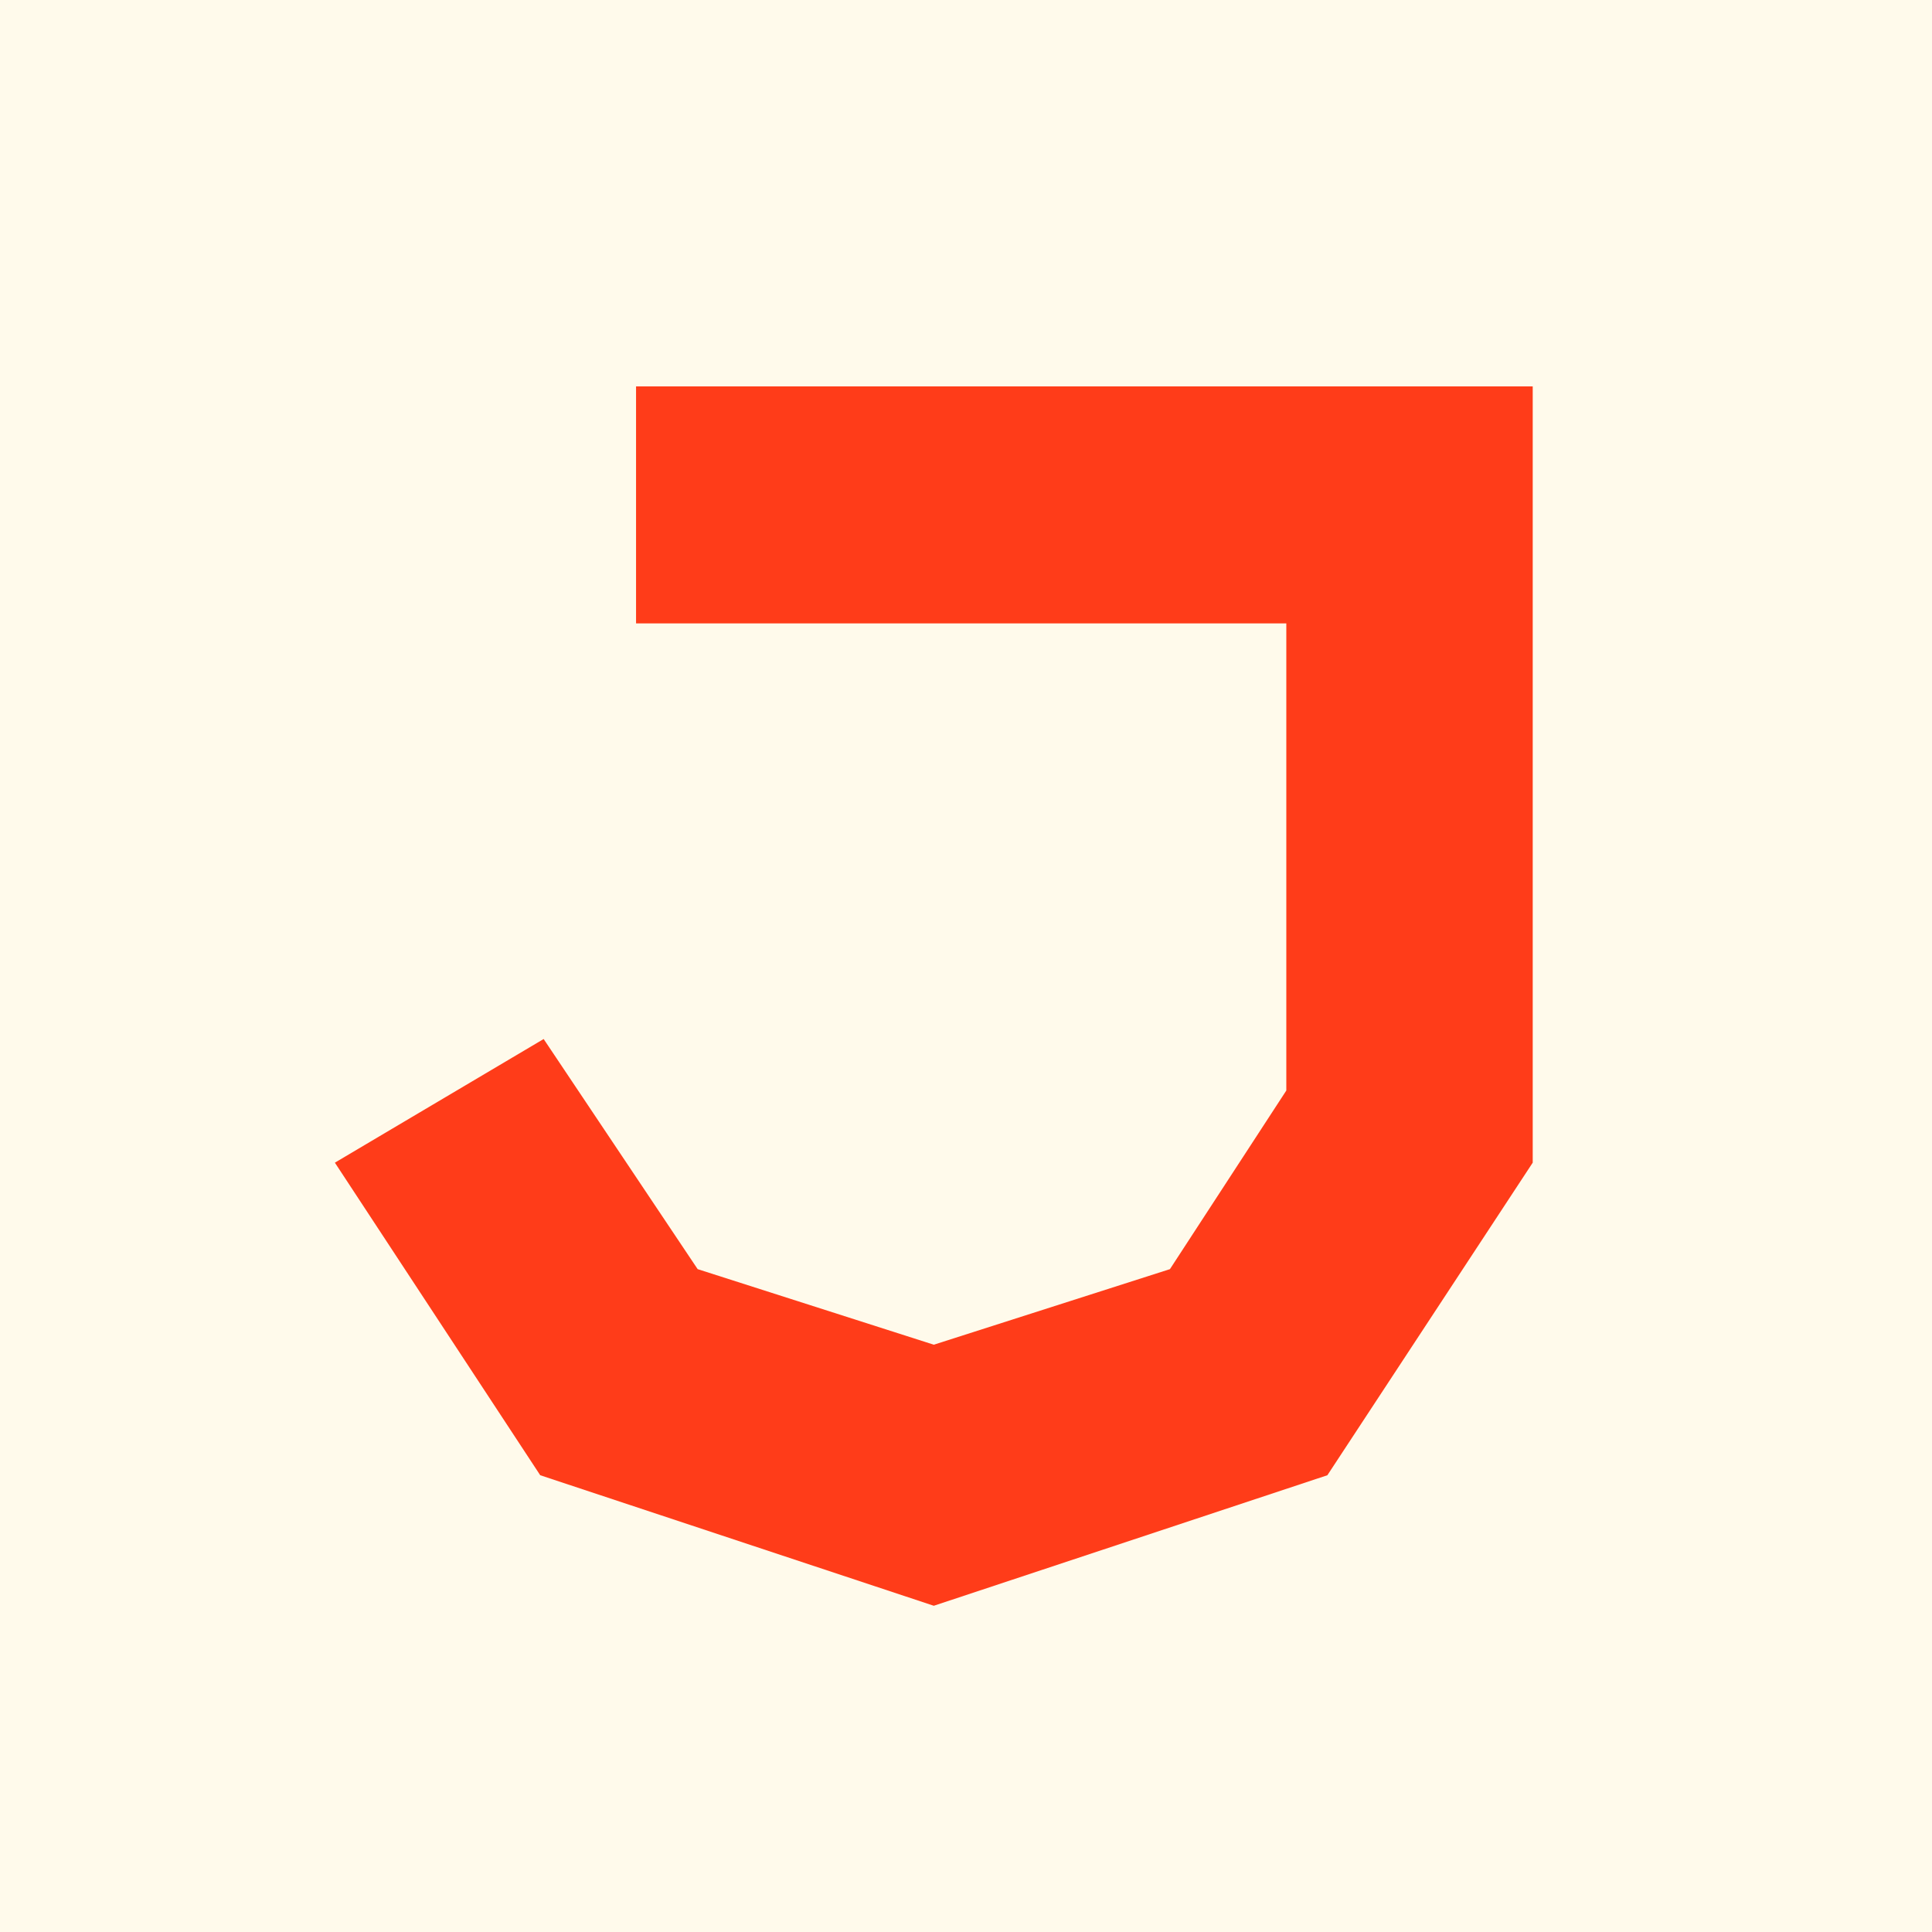 <svg width="150" height="150" viewBox="0 0 150 150" fill="none" xmlns="http://www.w3.org/2000/svg">
<rect width="150" height="150" fill="#FFFAEB"/>
<g clip-path="url(#clip0_35_401)">
<path d="M119 30H49.383V48.401H99.869V84.669L90.834 98.536L72.5 104.403L54.166 98.536L42.209 80.669L26 90.269L41.943 114.537L72.5 124.671L103.057 114.537L119 90.269V30Z" fill="#FF3C19"/>
</g>
<defs>
<clipPath id="clip0_35_401">
<rect width="93" height="94.671" fill="white" transform="translate(26 30)"/>
</clipPath>
</defs>
</svg>
